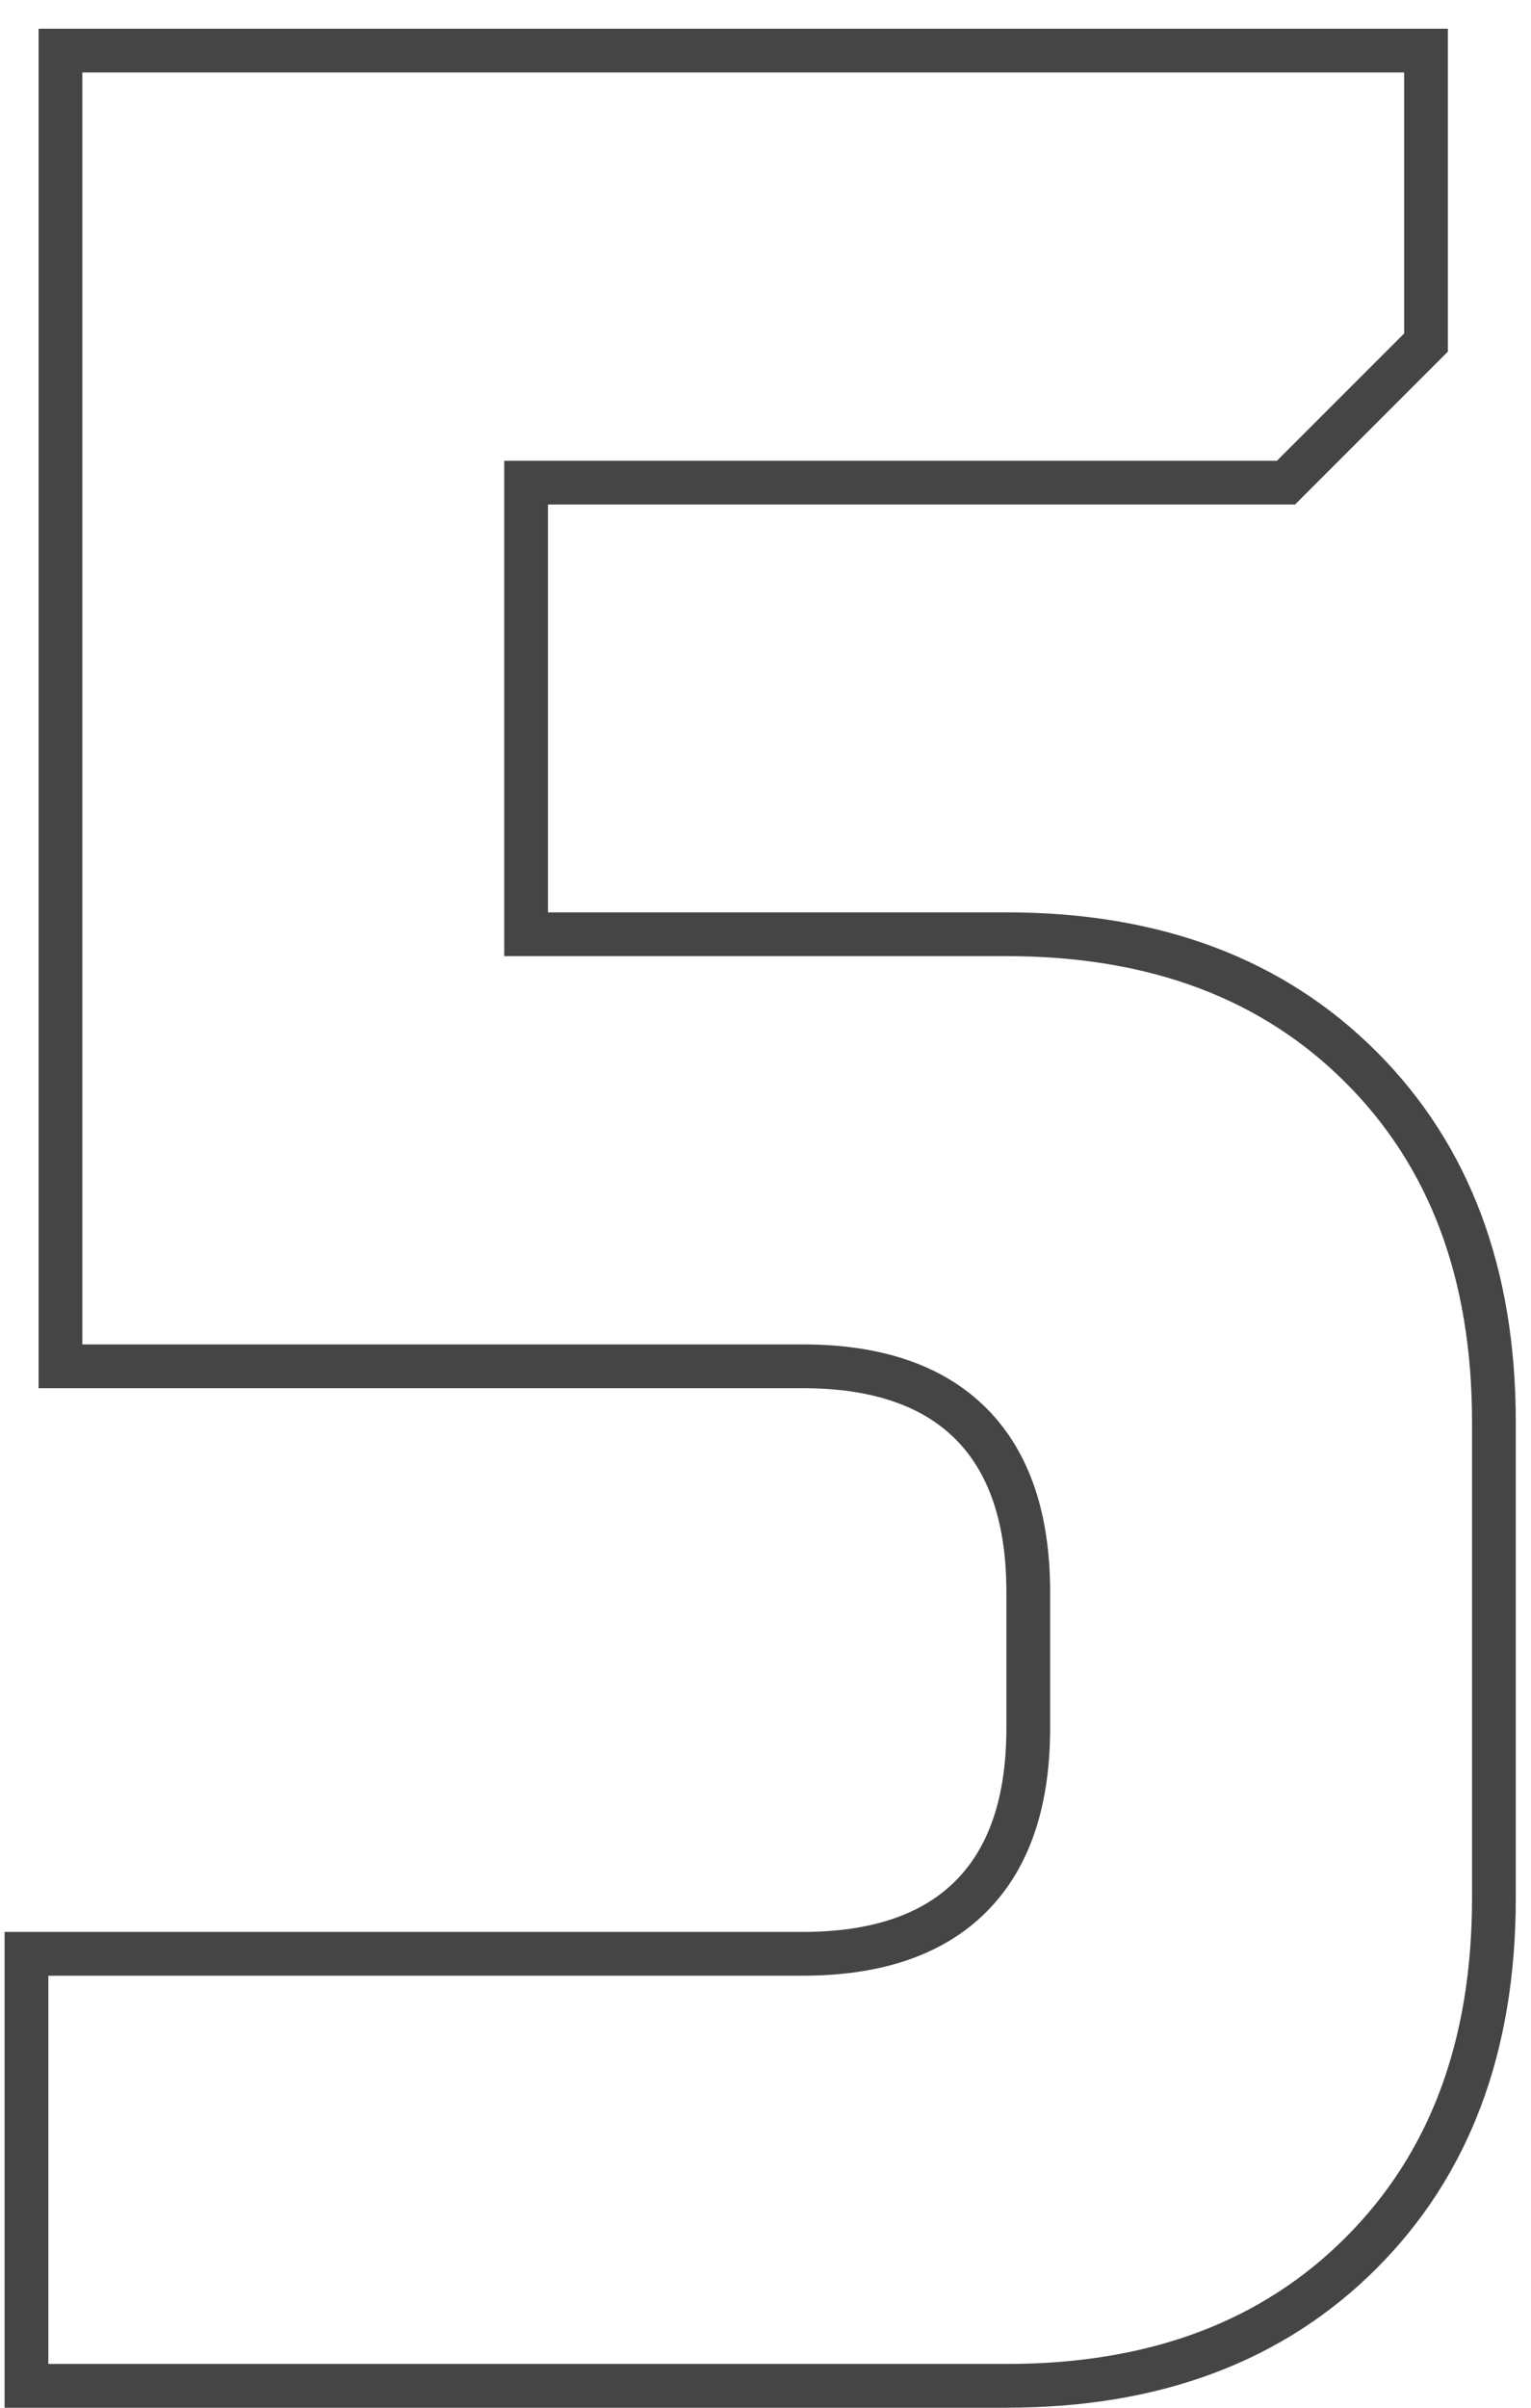<?xml version="1.0" encoding="UTF-8"?> <svg xmlns="http://www.w3.org/2000/svg" viewBox="0 0 35 55" fill="none"><path d="M23.007 54.5H0.605V44.631H18.349C19.979 44.631 21.293 44.224 22.196 43.32C23.1 42.417 23.507 41.103 23.507 39.473V36.368C23.507 34.738 23.1 33.424 22.196 32.521C21.293 31.618 19.979 31.21 18.349 31.21H1.382V1.156H32.6V7.825L29.399 11.025H12.527H12.027V11.525V20.841V21.341H12.527H23.007C26.419 21.341 29.104 22.366 31.116 24.378C33.128 26.39 34.152 29.075 34.152 32.486V43.355C34.152 46.767 33.128 49.451 31.116 51.464C29.104 53.476 26.419 54.5 23.007 54.5Z" stroke="#454545"></path></svg> 